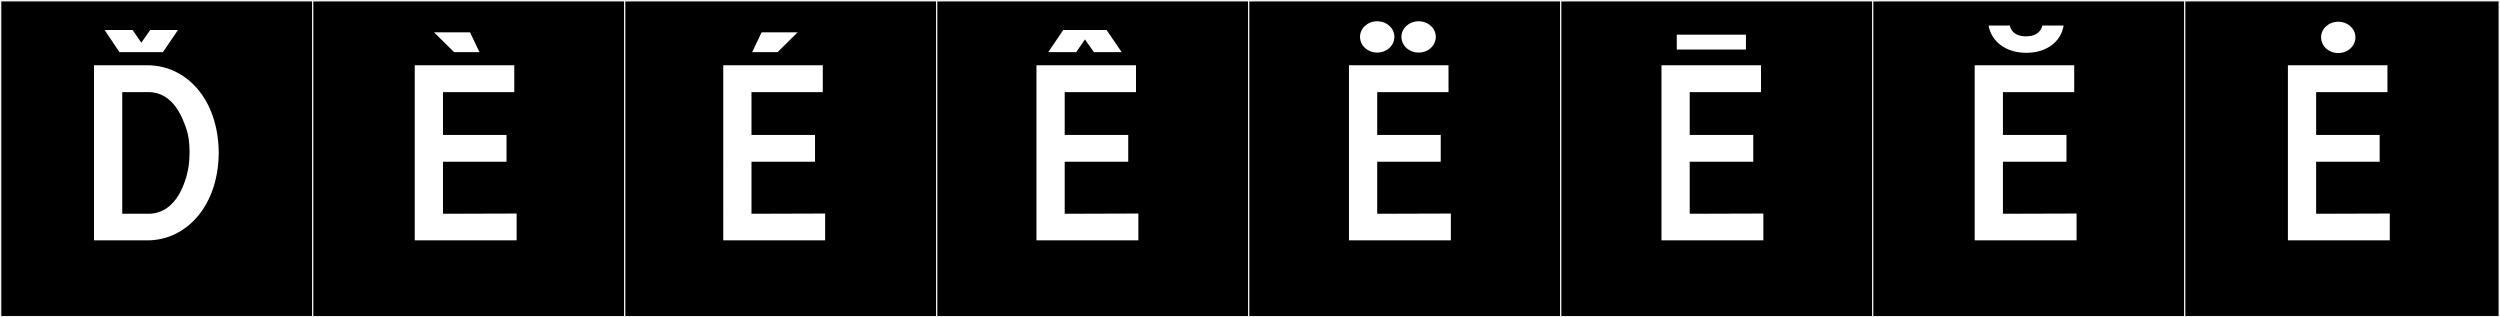 <?xml version="1.0" encoding="utf-8"?>
<!-- Generator: Adobe Illustrator 16.0.4, SVG Export Plug-In . SVG Version: 6.00 Build 0)  -->
<!DOCTYPE svg PUBLIC "-//W3C//DTD SVG 1.1//EN" "http://www.w3.org/Graphics/SVG/1.1/DTD/svg11.dtd">
<svg version="1.1" id="Layer_1" xmlns="http://www.w3.org/2000/svg" xmlns:xlink="http://www.w3.org/1999/xlink" x="0px" y="0px"
	 width="1891px" height="240px" viewBox="0 0 1891 240" enable-background="new 0 0 1891 240" xml:space="preserve">
<rect x="0" y="0" width="1891" height="240" fill="#808080" stroke="none"/>
<g>
	<rect y="1" width="238" height="239"/>
	<g>
		<path fill="#F2F2F2" d="M238,1v238H1V1H238 M239,0H0v240h239V0L239,0z"/>
	</g>
</g>
<g>
	<rect x="236" y="1" width="238" height="239"/>
	<g>
		<path fill="#F2F2F2" d="M474,1v238H237V1H474 M475,0H236v240h239V0L475,0z"/>
	</g>
</g>
<g>
	<rect x="472" y="1" width="238" height="239"/>
	<g>
		<path fill="#F2F2F2" d="M710,1v238H473V1H710 M711,0H472v240h239V0L711,0z"/>
	</g>
</g>
<g>
	<rect x="708" y="1" width="238" height="239"/>
	<g>
		<path fill="#F2F2F2" d="M946,1v238H709V1H946 M947,0H708v240h239V0L947,0z"/>
	</g>
</g>
<g>
	<rect x="944" y="1" width="238" height="239"/>
	<g>
		<path fill="#F2F2F2" d="M1182,1v238H945V1H1182 M1183,0H944v240h239V0L1183,0z"/>
	</g>
</g>
<g>
	<rect x="1180" y="1" width="238" height="239"/>
	<g>
		<path fill="#F2F2F2" d="M1418,1v238h-237V1H1418 M1419,0h-239v240h239V0L1419,0z"/>
	</g>
</g>
<g>
	<rect x="1416" y="1" width="238" height="239"/>
	<g>
		<path fill="#F2F2F2" d="M1654,1v238h-237V1H1654 M1655,0h-239v240h239V0L1655,0z"/>
	</g>
</g>
<g>
	<rect x="1652" y="1" width="238" height="239"/>
	<g>
		<path fill="#F2F2F2" d="M1890,1v238h-237V1H1890 M1891,0h-239v240h239V0L1891,0z"/>
	</g>
</g>
<g>
	<path fill="#FFFFFF" d="M165.437,114.879v1.424c-0.534,39.871-24.741,65.502-53.932,65.502H71.1V49.377h40.405
		C140.696,49.377,164.903,74.652,165.437,114.879z M113.641,22.678h21.003L123.252,39.41H90.324L79.11,22.678h21.181l6.586,9.612
		L113.641,22.678z M92.459,161.691h19.757c19.58,0,26.521-20.291,28.835-28.301c1.602-6.053,2.314-11.214,2.314-17.8v-0.712
		c0-6.941-0.712-12.815-2.848-18.689c-2.492-6.764-9.256-26.521-28.301-26.521H92.459V161.691z"/>
	<path fill="#FFFFFF" d="M390.782,161.514v20.291H313.71V49.377h75.292v20.291H335.07v32.396h48.059v20.292H335.07v39.336
		L390.782,161.514z M328.306,24.458h27.233l7.12,14.952h-19.223L328.306,24.458z"/>
	<path fill="#FFFFFF" d="M624.135,161.514v20.291h-77.071V49.377h75.292v20.291h-53.933v32.396h48.059v20.292h-48.059v39.336
		L624.135,161.514z M568.957,39.41l7.119-14.952h27.233L588.181,39.41H568.957z"/>
	<path fill="#FFFFFF" d="M861.049,161.514v20.291h-77.071V49.377h75.292v20.291h-53.933v32.396h48.059v20.292h-48.059v39.336
		L861.049,161.514z M814.059,39.41h-21.182l11.392-16.732h32.751l11.392,16.732h-21.003l-6.764-9.612L814.059,39.41z"/>
	<path fill="#FFFFFF" d="M1097.43,161.514v20.291h-77.071V49.377h75.292v20.291h-53.933v32.396h48.059v20.292h-48.059v39.336
		L1097.43,161.514z M1041.718,16.092c7.298,0,12.993,5.34,12.993,11.748c0,6.586-5.695,11.926-12.993,11.926
		s-12.993-5.34-12.993-11.926C1028.725,21.432,1034.42,16.092,1041.718,16.092z M1073.045,16.092c7.298,0,12.993,5.34,12.993,11.748
		c0,6.586-5.695,11.926-12.993,11.926s-12.994-5.34-12.994-11.926C1060.051,21.432,1065.747,16.092,1073.045,16.092z"/>
	<path fill="#FFFFFF" d="M1333.81,161.514v20.291h-77.071V49.377h75.292v20.291h-53.933v32.396h48.059v20.292h-48.059v39.336
		L1333.81,161.514z M1320.639,26.238v11.213h-52.331V26.238H1320.639z"/>
	<path fill="#FFFFFF" d="M1570.724,161.514v20.291h-77.071V49.377h75.292v20.291h-53.933v32.396h48.059v20.292h-48.059v39.336
		L1570.724,161.514z M1520.174,19.297c1.779,6.764,7.298,8.188,12.459,8.188c5.34,0,10.68-1.958,12.282-8.188h16.02
		c-2.137,12.637-13.172,20.646-28.302,20.646c-15.485,0-26.343-8.543-28.479-20.646H1520.174z"/>
	<path fill="#FFFFFF" d="M1807.637,161.514v20.291h-77.071V49.377h75.292v20.291h-53.933v32.396h48.059v20.292h-48.059v39.336
		L1807.637,161.514z M1768.656,16.448c7.298,0,12.993,5.34,12.993,11.748c0,6.585-5.695,11.925-12.993,11.925
		s-12.993-5.34-12.993-11.925C1755.663,21.788,1761.358,16.448,1768.656,16.448z"/>
</g>
</svg>
